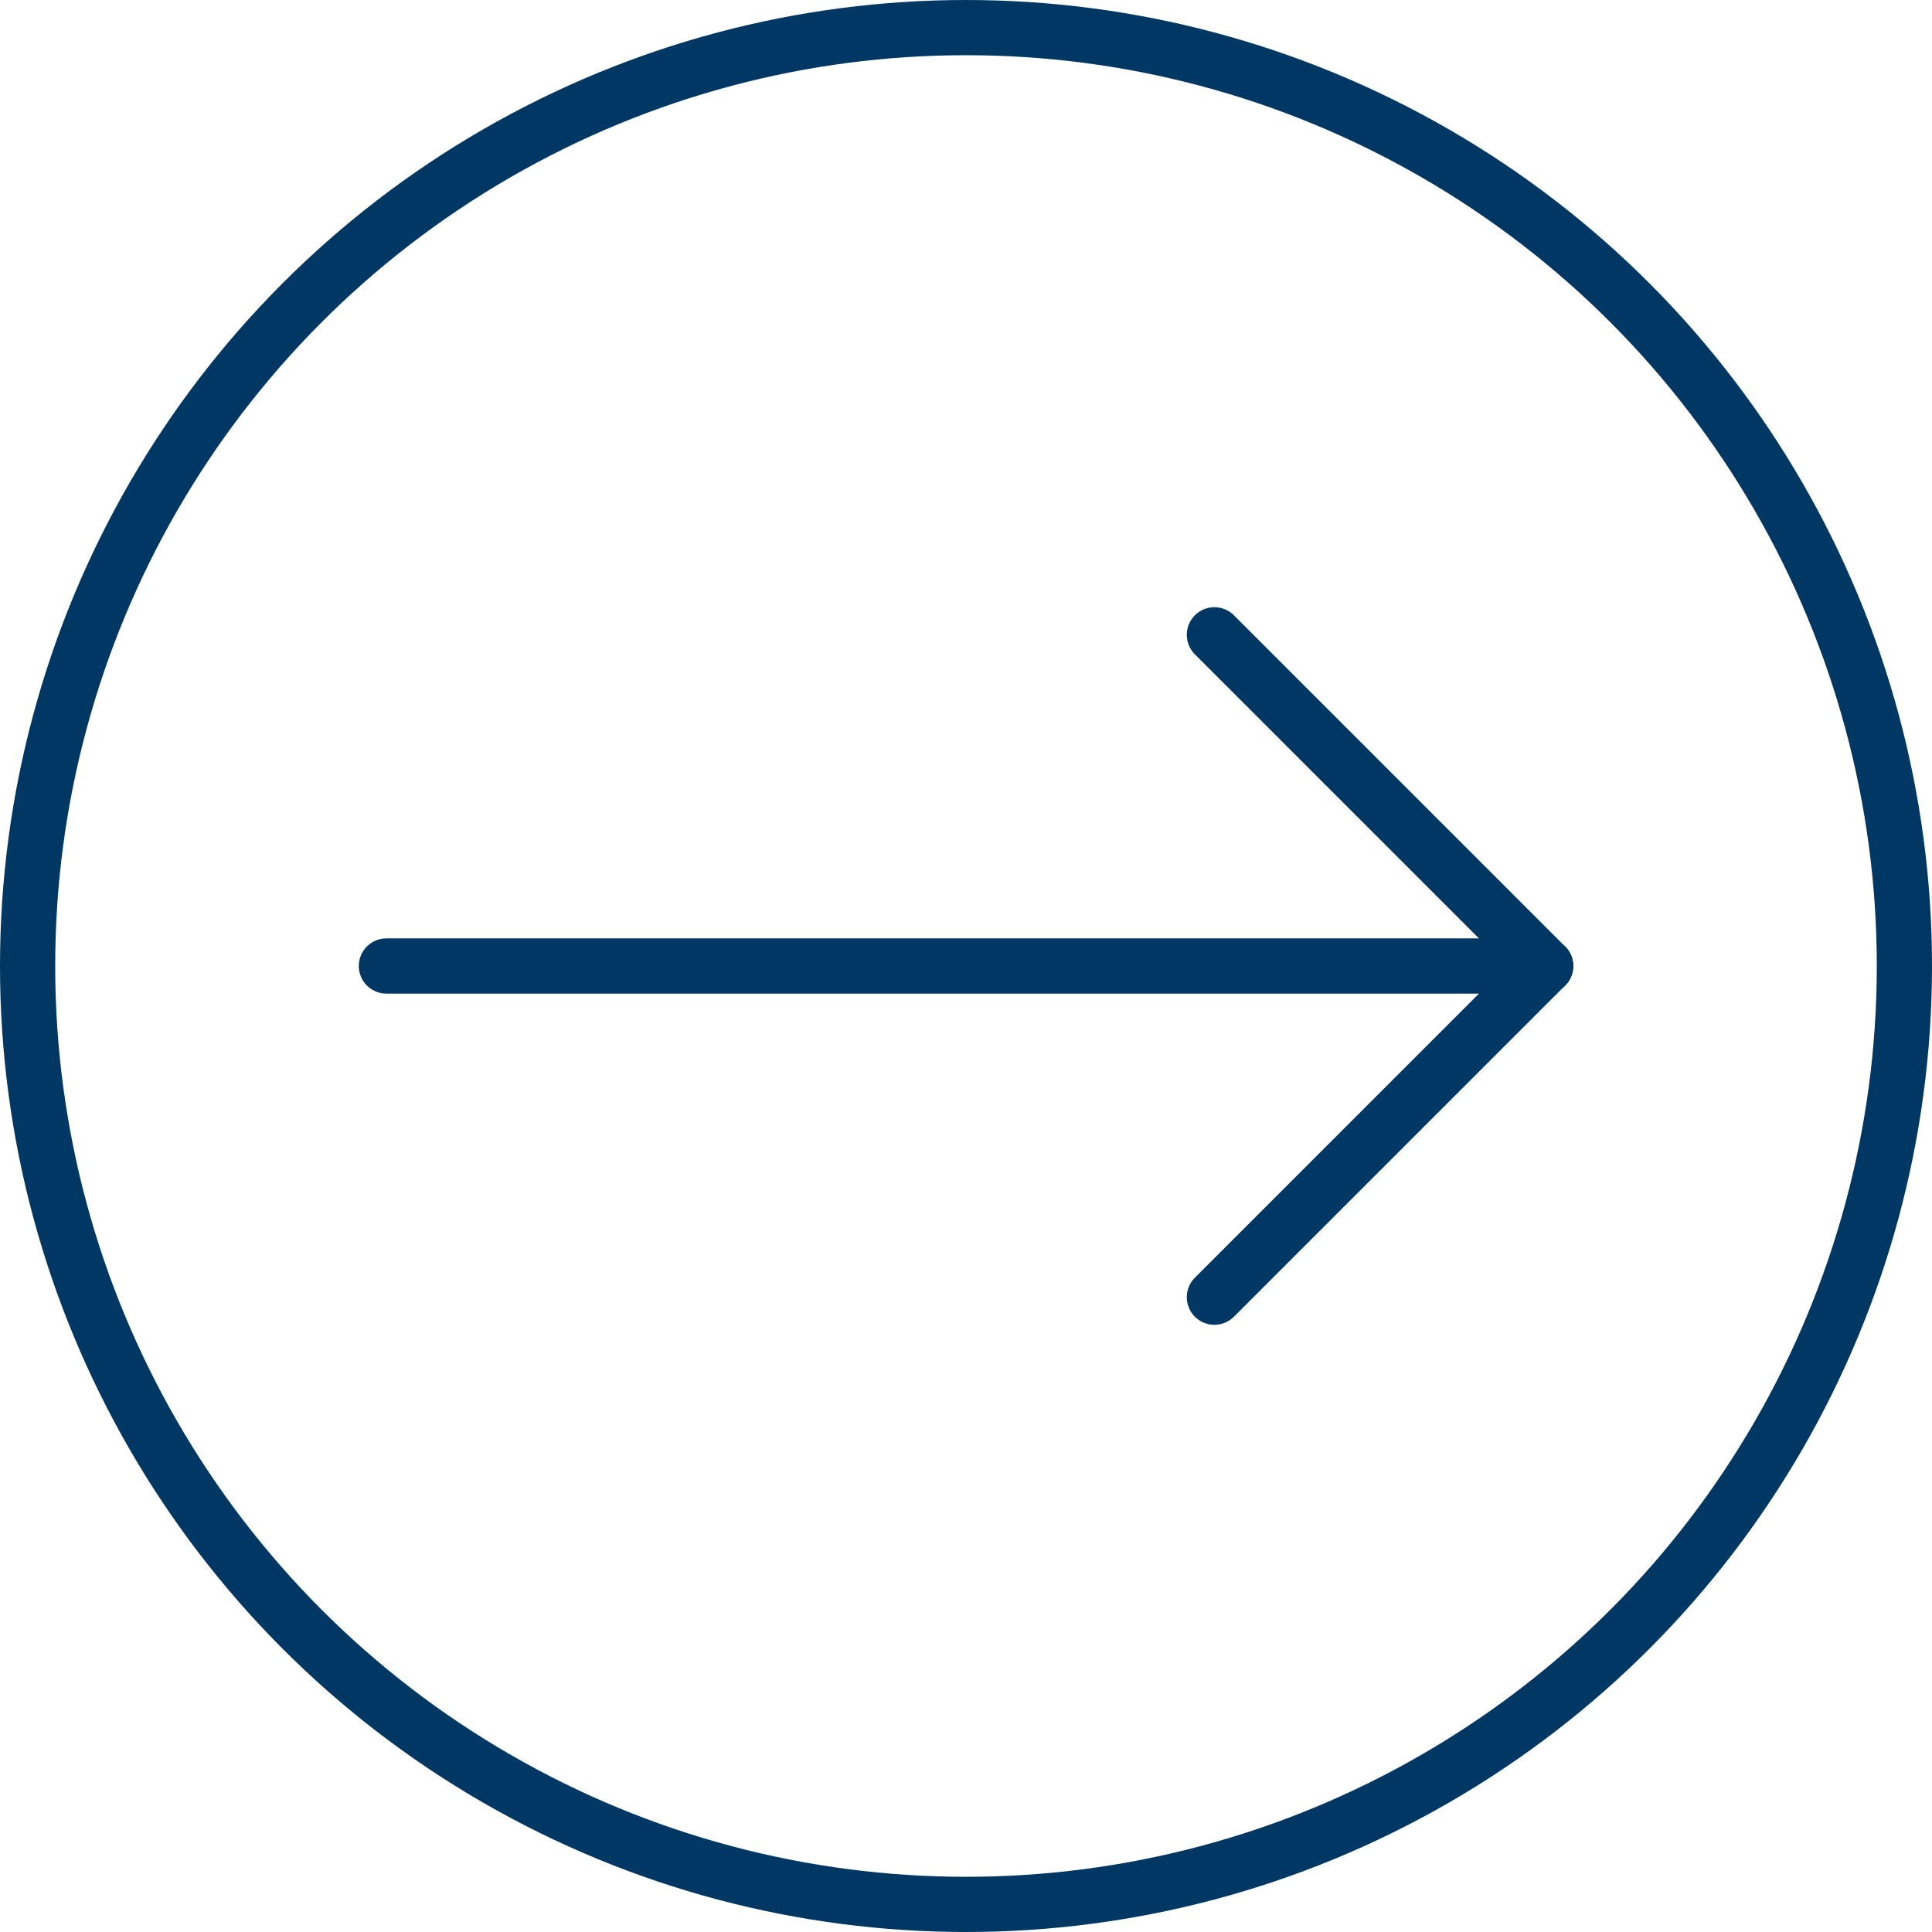 <svg xmlns="http://www.w3.org/2000/svg" width="35" height="35" viewBox="0 0 35 35">
  <g id="Group_10478" data-name="Group 10478" transform="translate(-675 -1006)">
    <g id="Ellipse_111" data-name="Ellipse 111" transform="translate(675 1006)" fill="none" stroke="#003763" stroke-width="1">
      <circle cx="17.5" cy="17.5" r="17.5" stroke="none"/>
      <circle cx="17.5" cy="17.5" r="17" fill="none"/>
    </g>
    <g id="Group_10452" data-name="Group 10452" transform="translate(0.5)">
      <line id="Line_71" data-name="Line 71" x2="21" transform="translate(681.5 1023.5)" fill="none" stroke="#003763" stroke-linecap="round" stroke-width="1"/>
      <line id="Line_72" data-name="Line 72" x2="6" y2="6" transform="translate(696.5 1017.5)" fill="none" stroke="#003763" stroke-linecap="round" stroke-width="1"/>
      <line id="Line_73" data-name="Line 73" x1="6" y2="6" transform="translate(696.5 1023.5)" fill="none" stroke="#003763" stroke-linecap="round" stroke-width="1"/>
    </g>
  </g>
</svg>
